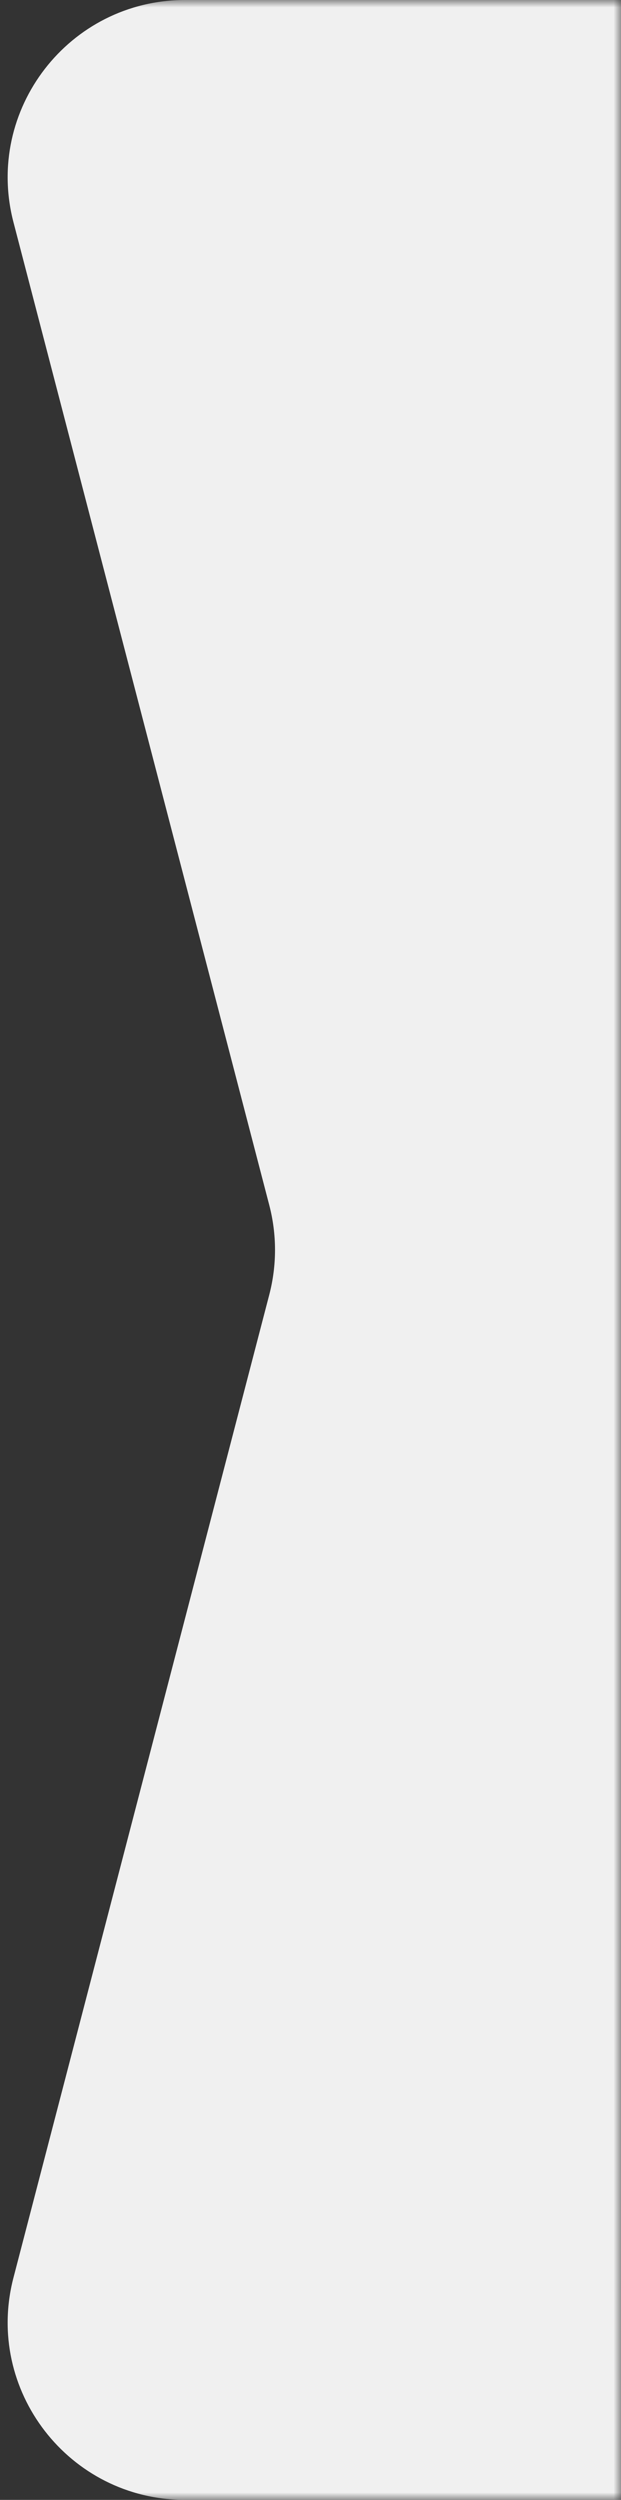 <svg width="42" height="169" viewBox="0 0 42 169" fill="none" xmlns="http://www.w3.org/2000/svg">
<rect x="0" y="0" width="42" height="169" fill="#333333" stroke="none"/>
<mask id="mask0_955_7081" style="mask-type:alpha" maskUnits="userSpaceOnUse" x="0" y="0" width="42" height="169">
<rect width="42" height="169" fill="#D9D9D9"/>
</mask>
<g mask="url(#mask0_955_7081)">
<path d="M0.911 15.024C-1.068 7.422 4.669 0 12.524 0L276.617 0C282.13 0 286.933 3.756 288.263 9.106L306.281 81.606C306.753 83.506 306.753 85.494 306.281 87.394L288.263 159.894C286.933 165.244 282.13 169 276.617 169H12.524C4.669 169 -1.068 161.578 0.911 153.977L18.213 87.523C18.729 85.541 18.729 83.459 18.213 81.477L0.911 15.024Z" fill="#F0F0F0"/>
</g>
</svg>
